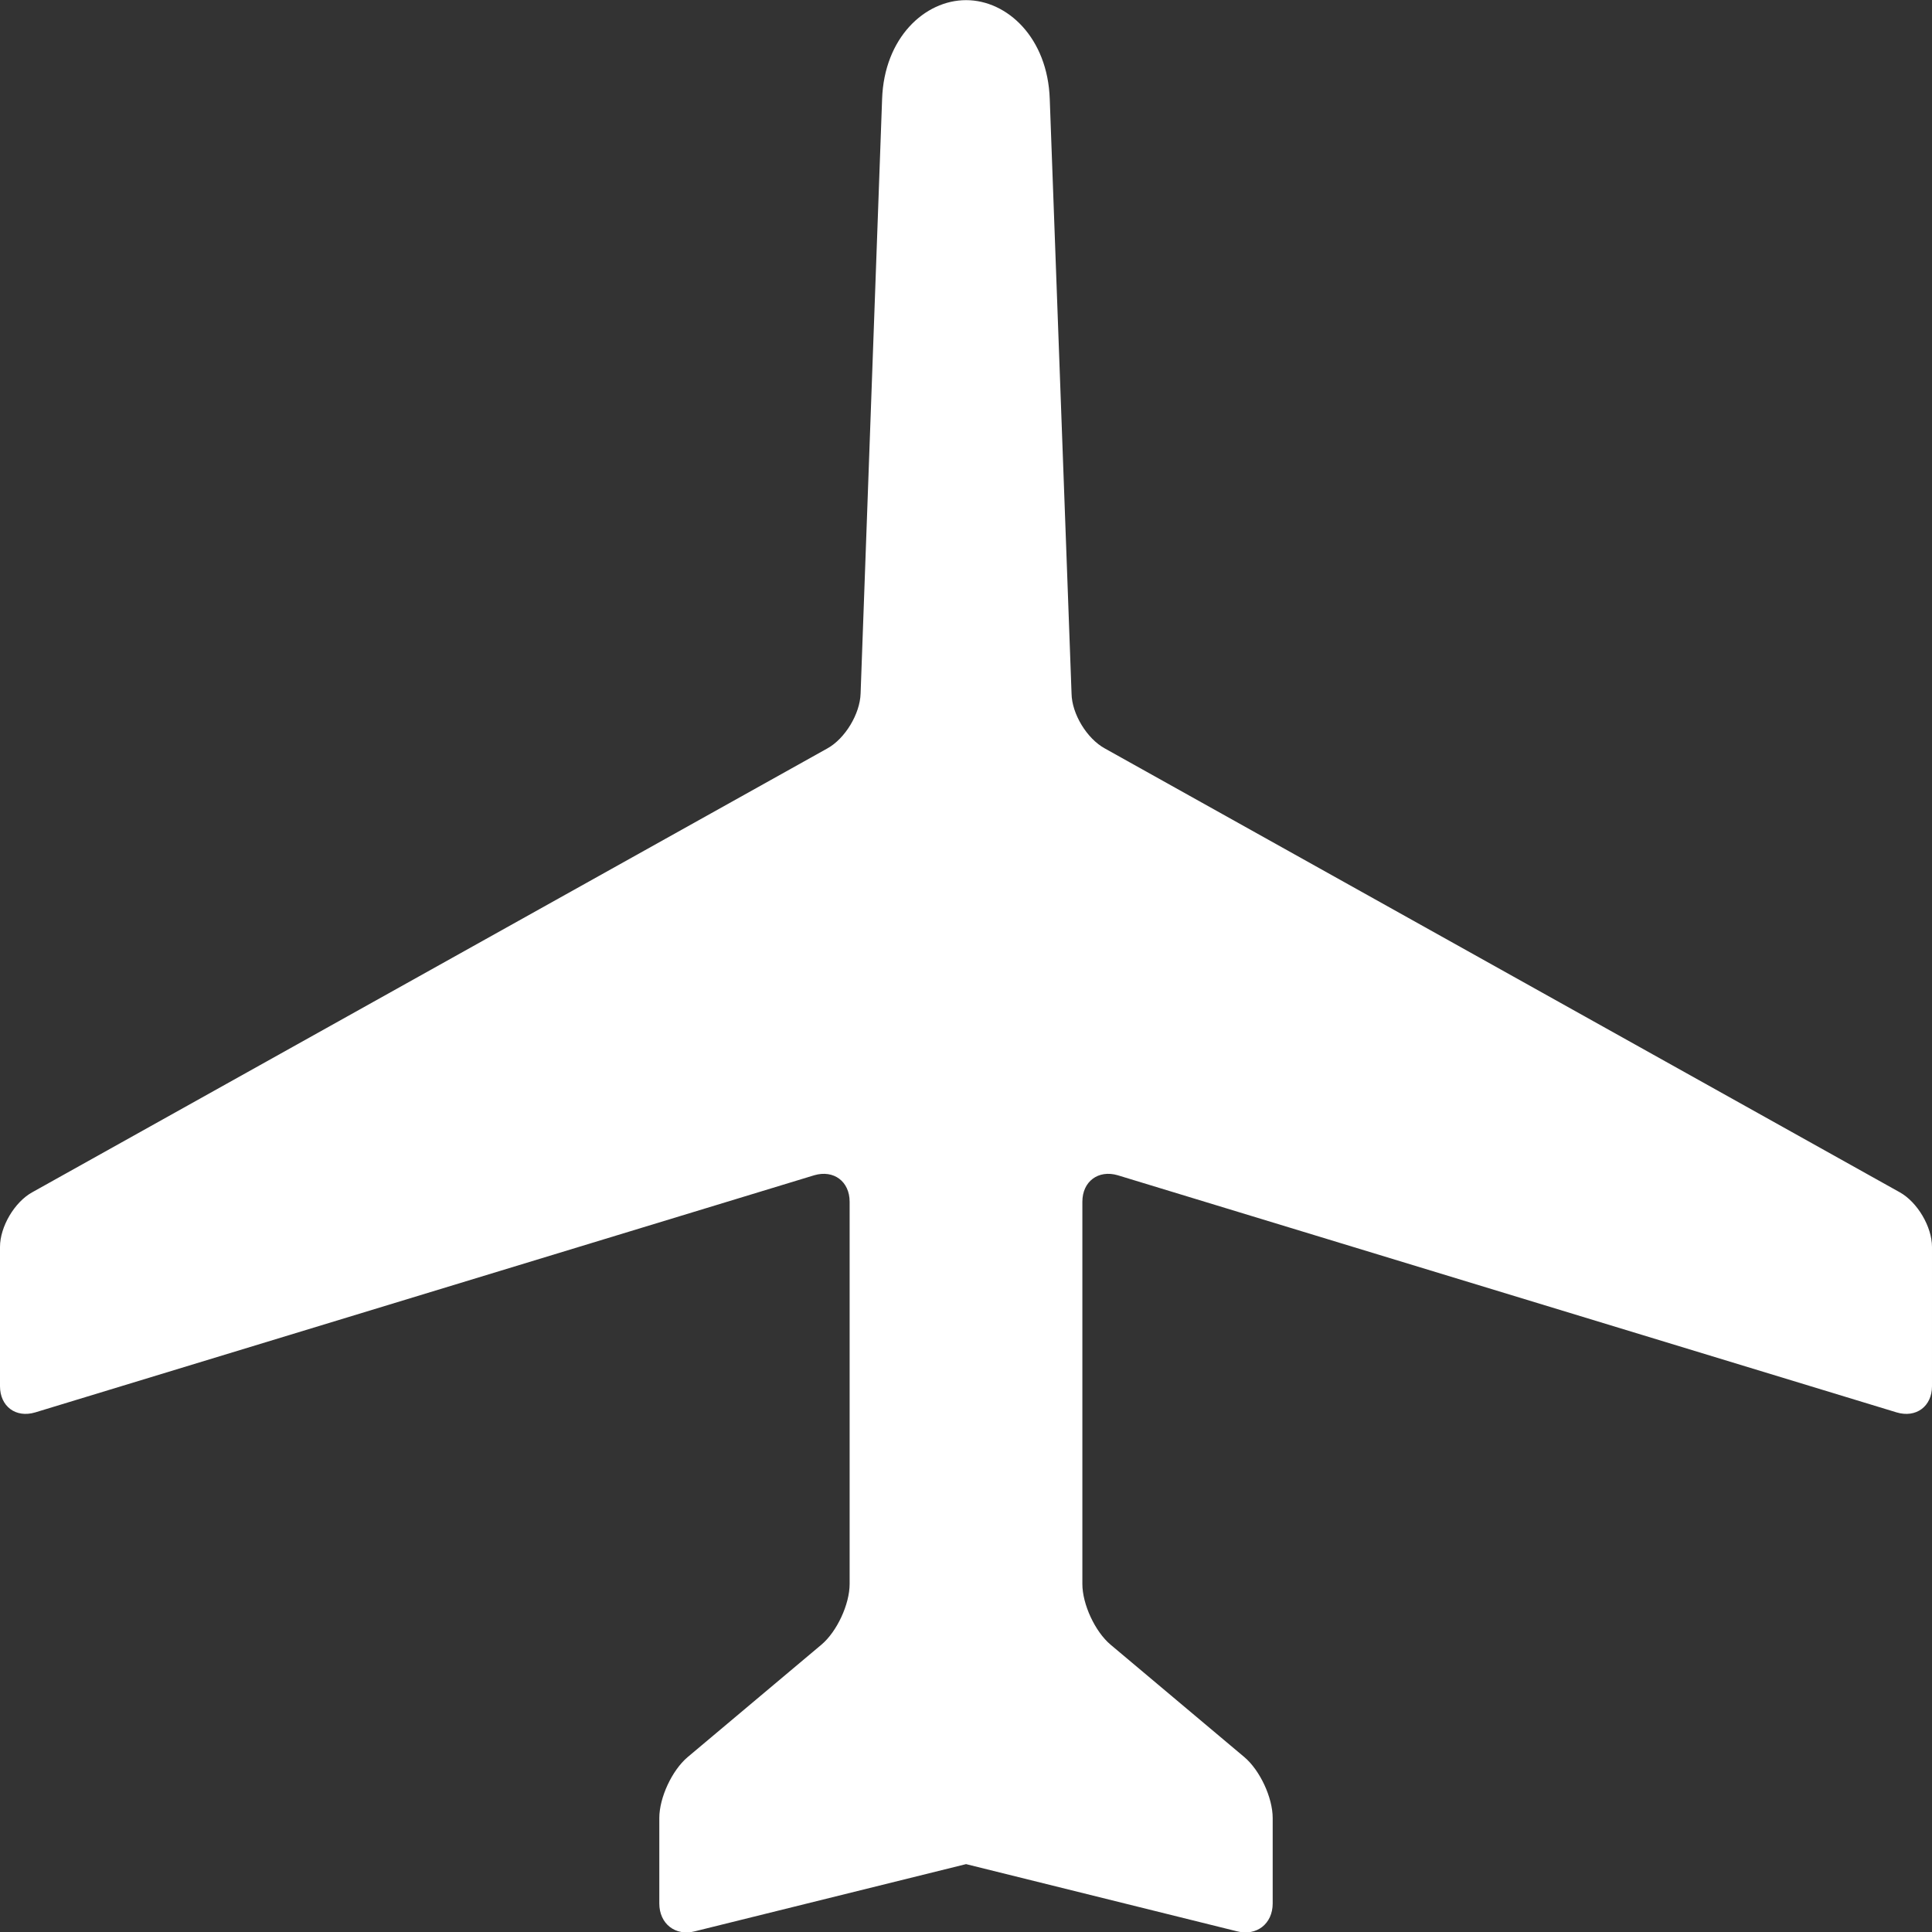 <?xml version="1.0" encoding="UTF-8"?> <svg xmlns="http://www.w3.org/2000/svg" xmlns:xlink="http://www.w3.org/1999/xlink" id="Livello_1" viewBox="0 0 13.207 13.209"><rect x="0" y="0" width="13.207" height="13.209" fill="#333333" stroke="none"/><defs><style>.cls-1{clip-path:url(#clippath);}.cls-2{fill:none;}.cls-2,.cls-3{stroke-width:0px;}.cls-3{fill:#fff;}</style><clipPath id="clippath"><rect class="cls-2" width="13.207" height="13.209"></rect></clipPath></defs><g class="cls-1"><path class="cls-3" d="m12.986,8.15l-5.434-3.034c-.122-.067-.225-.236-.227-.375l-.149-4.064C7.162.259,6.886.001,6.604.001c-.283,0-.56.258-.574.676l-.147,4.064c-.004.139-.106.308-.227.375L.221,8.15C.099,8.217 0,8.386 0,8.524v.952c0,.138.108.219.241.179l5.325-1.621c.133-.039.242.042.242.181v2.613c0,.139-.087.326-.193.415l-.915.769c-.106.09-.193.276-.193.416v.584c0,.139.11.225.244.19l1.853-.459,1.851.459c.135.035.245-.051.245-.19v-.584c0-.14-.087-.326-.193-.416l-.915-.769c-.106-.089-.193-.276-.193-.415v-2.613c0-.139.109-.22.242-.181l5.324,1.621c.133.04.242-.041.242-.179v-.952c0-.138-.1-.307-.221-.374"></path></g></svg> 